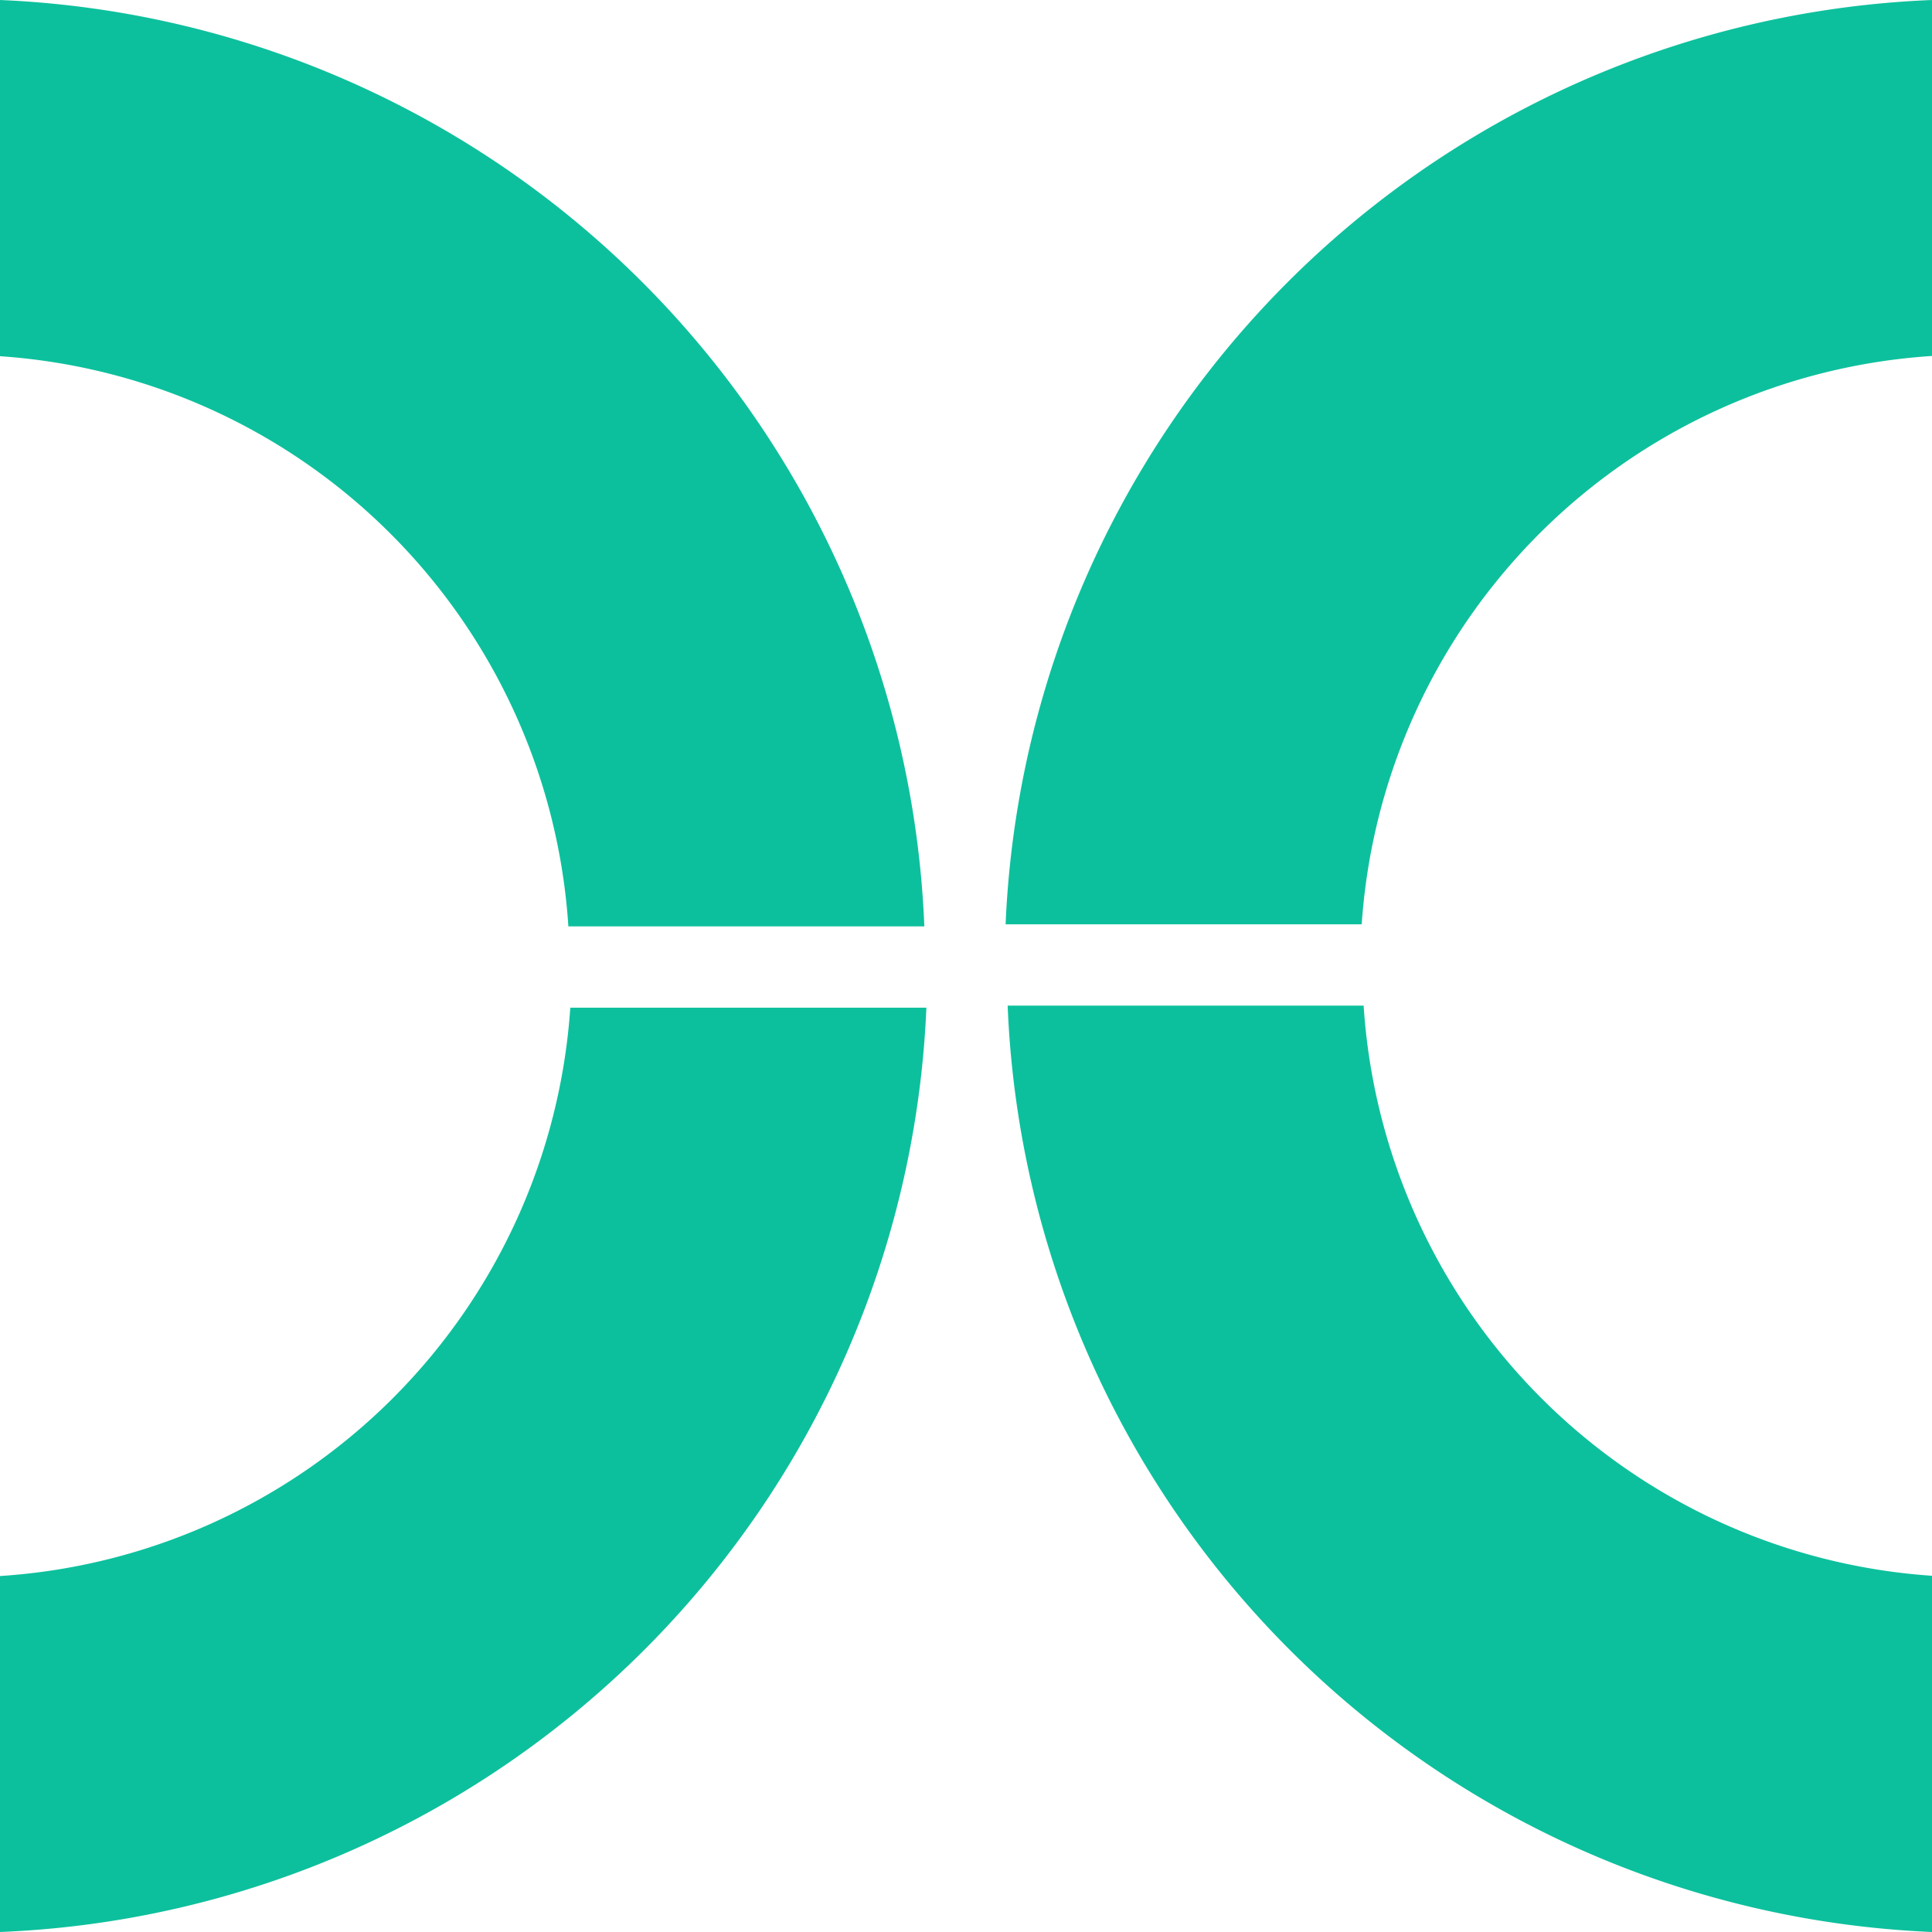 <svg xmlns="http://www.w3.org/2000/svg" width="16" height="16" fill="none">
  <g fill="#0DC09D" clip-path="url(#a)">
    <path d="M0 2.95a5.062 5.062 0 0 1 4.707 4.722h2.948A8 8 0 0 0 0 0v2.95Zm4.723 5.395A5.061 5.061 0 0 1 0 13.052V16a8 8 0 0 0 7.672-7.655H4.723Zm6.554-.69A5.062 5.062 0 0 1 16 2.948V0a8 8 0 0 0-7.672 7.655h2.949ZM16 13.05a5.062 5.062 0 0 1-4.707-4.722H8.345A8 8 0 0 0 16 16v-2.95Z"/>
  </g>
  <defs>
    <clipPath id="a">
      <path fill="#fff" d="M0 0h98v16H0z"/>
    </clipPath>
  </defs>
</svg>